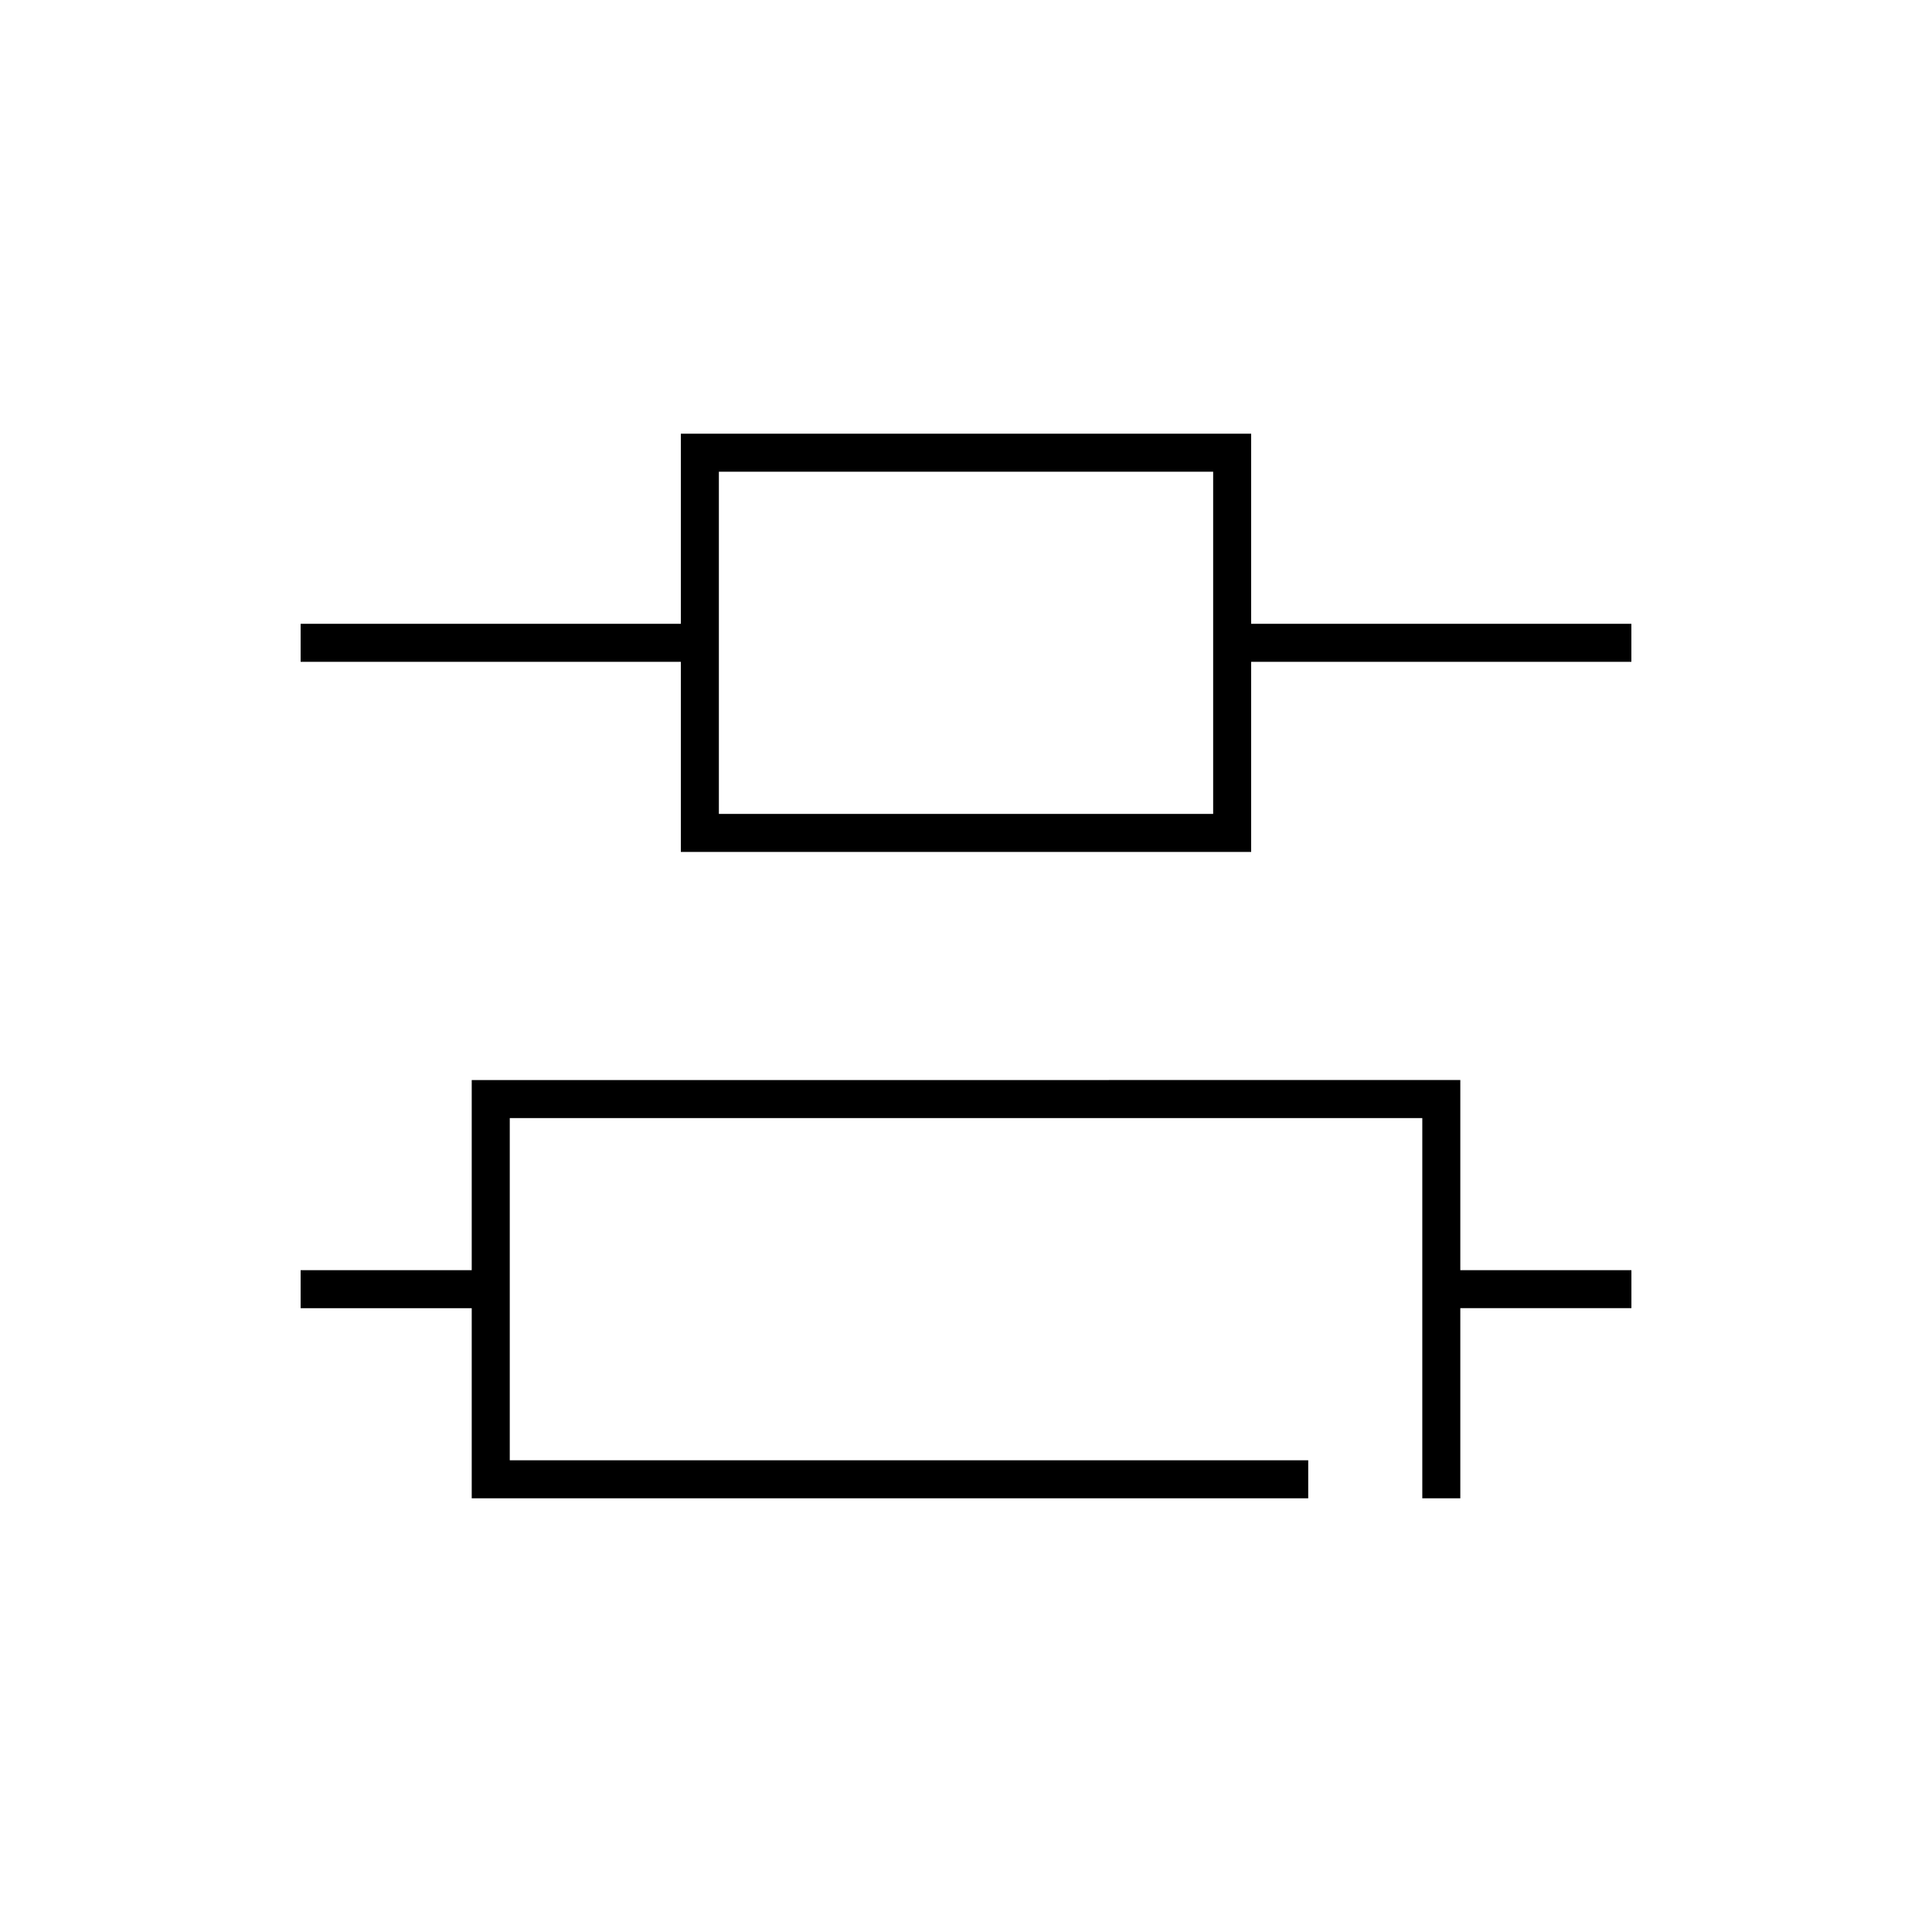 <?xml version="1.0" encoding="UTF-8"?>
<!-- Uploaded to: ICON Repo, www.svgrepo.com, Generator: ICON Repo Mixer Tools -->
<svg fill="#000000" width="800px" height="800px" version="1.1" viewBox="144 144 512 512" xmlns="http://www.w3.org/2000/svg">
 <path d="m324.43 258.93v50.379h-100.76v10.078h100.76v50.379h151.14v-50.379h100.76v-10.078h-100.76v-50.379zm10.078 10.074h130.99v90.688h-130.99zm-65.496 161.22v50.383h-45.344v10.074h45.344v50.383h221.68v-10.078h-211.6v-90.684h241.83v100.76h10.074v-50.383h45.344v-10.074h-45.344v-50.383z"/>
</svg>